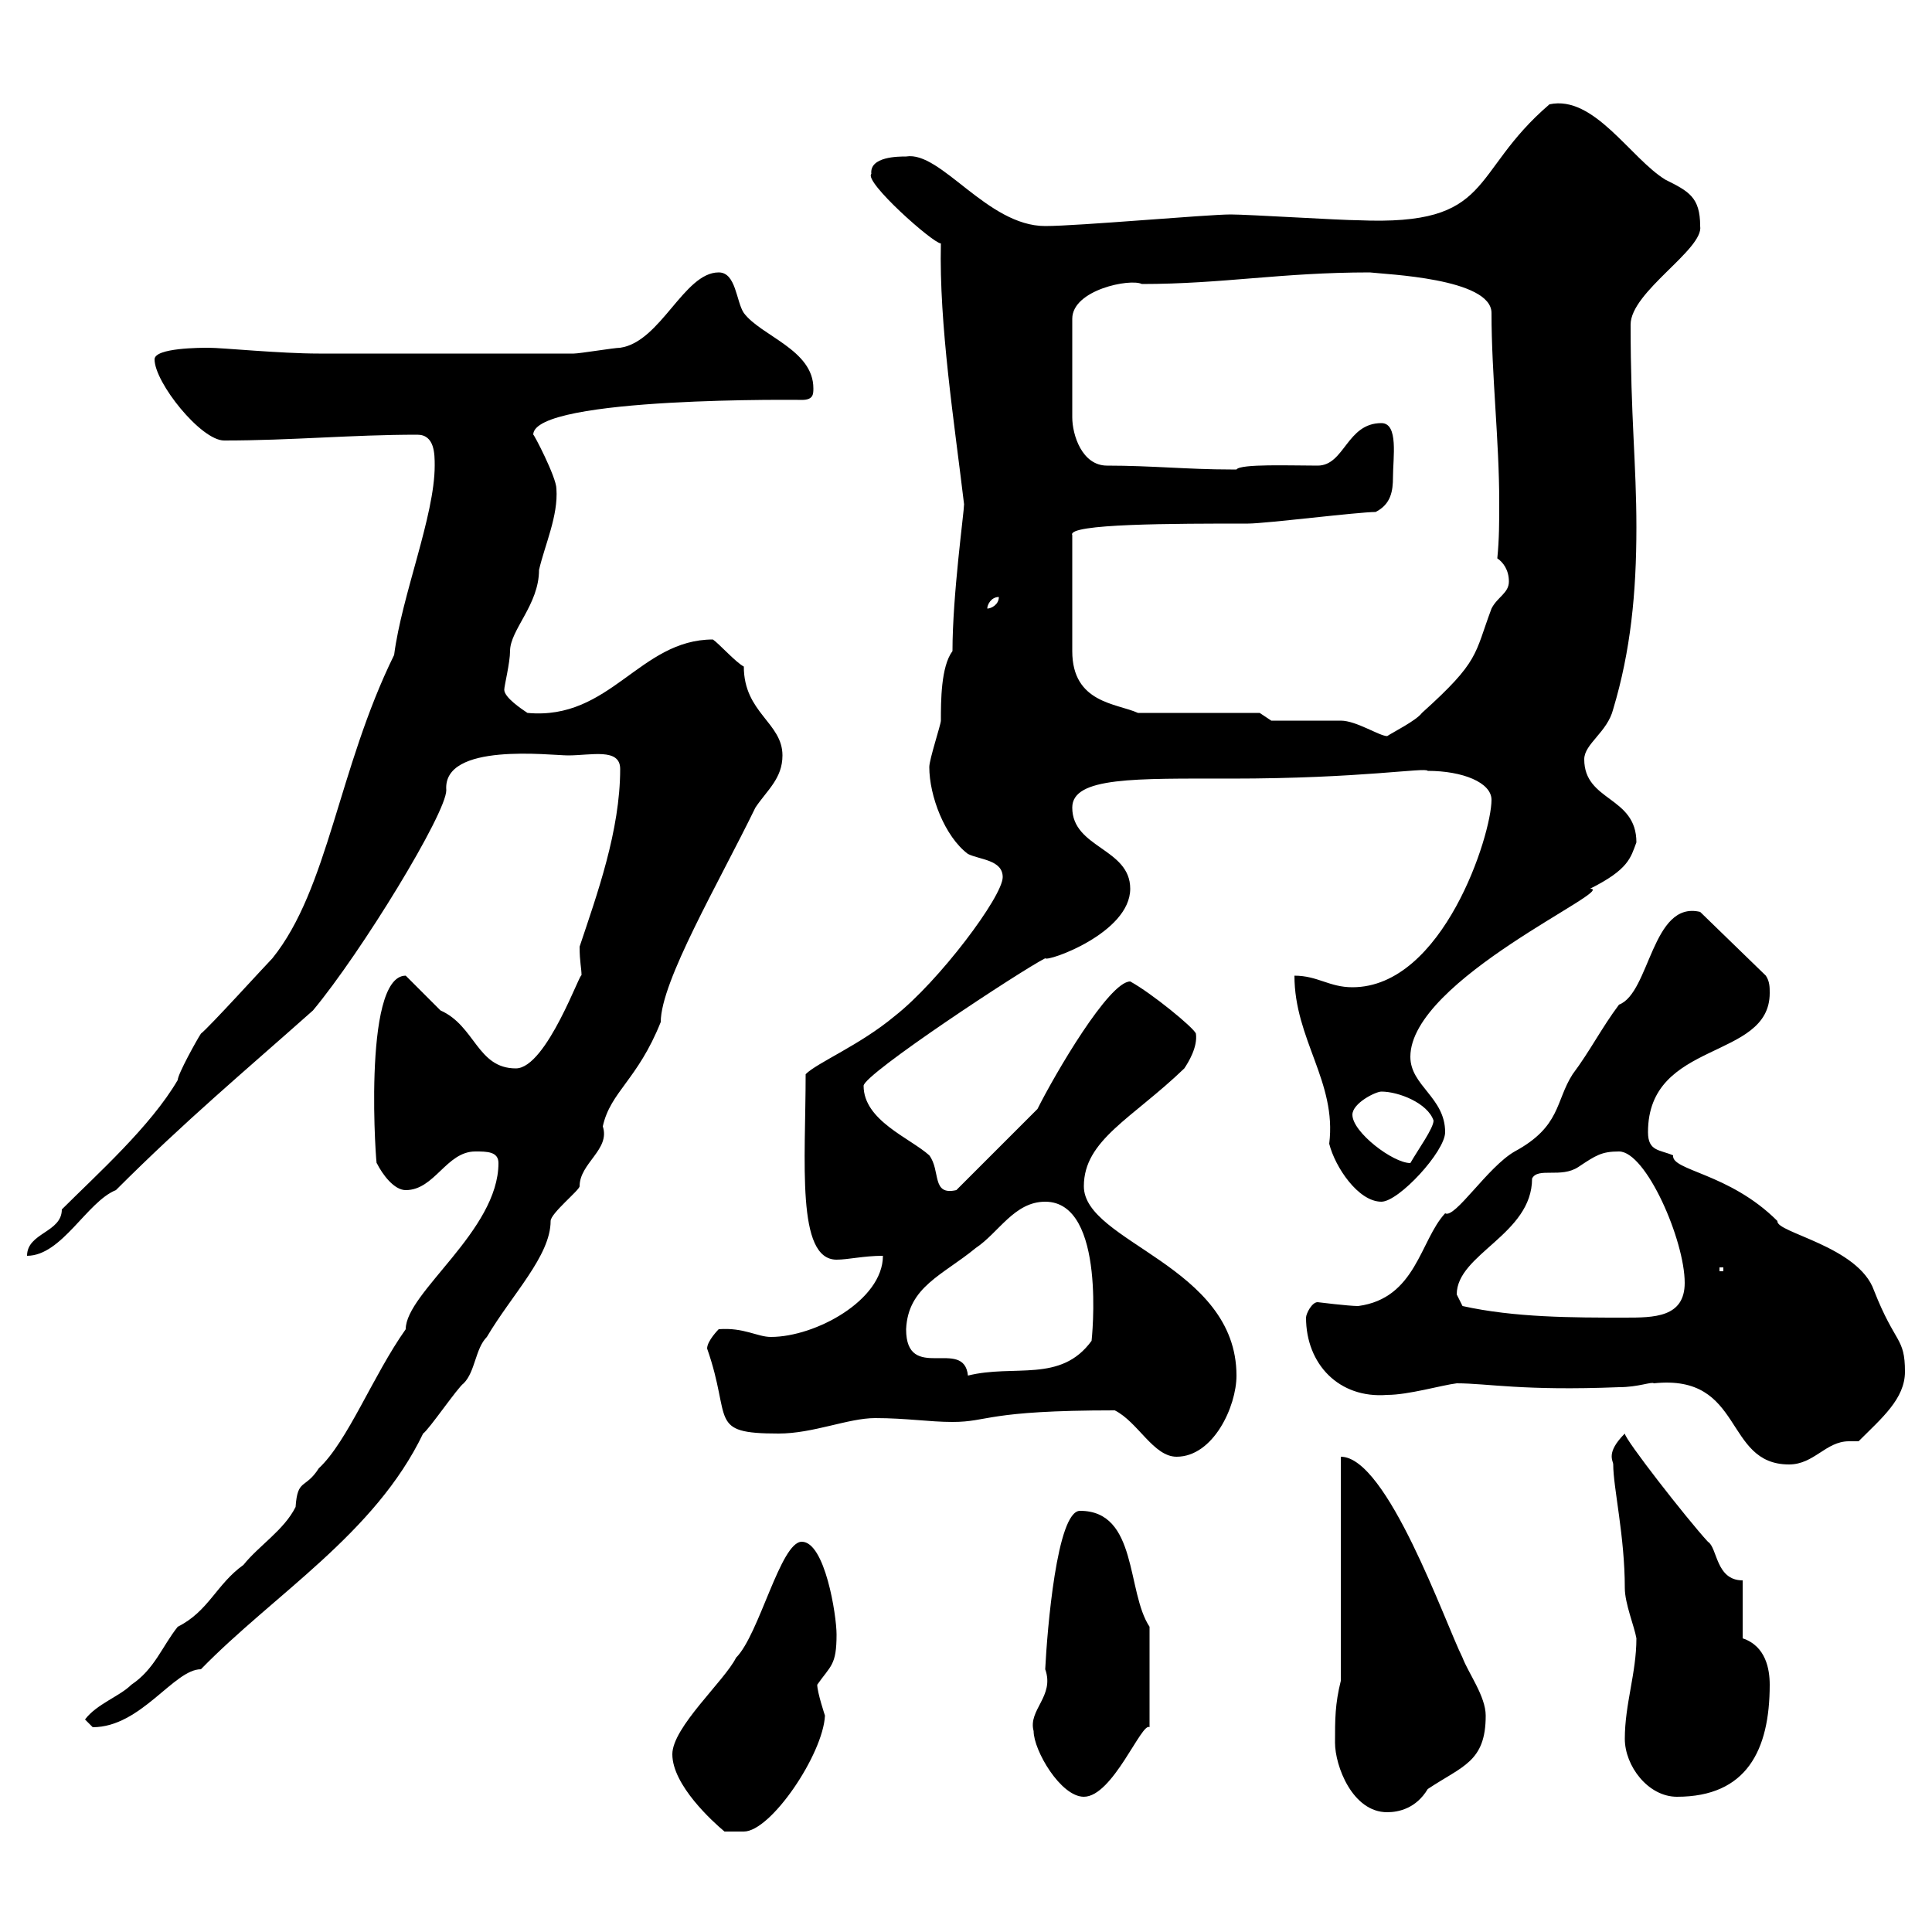<svg xmlns="http://www.w3.org/2000/svg" xmlns:xlink="http://www.w3.org/1999/xlink" width="300" height="300"><path d="M104.40 272.40C104.40 277.20 110.70 282.90 112.50 284.40L115.50 284.40C119.70 284.40 127.80 272.40 128.10 266.40C128.10 266.40 126.90 262.80 126.90 261.60C129 258.60 129.90 258.60 129.90 253.80C129.90 250.80 128.10 239.40 124.50 239.40C121.20 239.40 117.90 253.80 114.30 257.40C112.50 261 104.40 268.20 104.40 272.40ZM207.30 270.60C207.30 274.20 210 281.40 215.40 281.40C217.20 281.40 219.90 280.80 221.70 277.80C227.10 274.20 230.70 273.60 230.70 266.40C230.70 263.40 228 259.80 227.10 257.40C224.40 252 215.40 226.20 208.20 226.20L208.20 261C207.30 264.60 207.30 267 207.30 270.60ZM160.50 268.80C160.50 271.80 164.70 279 168.30 279C172.80 279 177.30 267.30 178.50 268.20L178.50 252.60C174.90 247.20 176.70 234.60 167.70 234.60C164.10 234.60 162.60 253.20 162.30 259.20C163.80 263.40 159.60 265.50 160.50 268.80ZM252.30 270C252.30 274.20 255.90 279 260.40 279C271.20 279 274.80 271.80 274.80 261.60C274.80 259.20 274.20 255.60 270.60 254.40L270.60 245.40C266.40 245.40 266.70 240.30 265.20 239.40C261.90 235.80 252.30 223.50 252.30 222.60C249.30 225.60 250.50 226.80 250.50 227.40C250.50 231 252.30 238.50 252.30 246.60C252.30 249 253.80 252.60 254.10 254.40C254.10 259.80 252.30 264.60 252.30 270ZM13.20 267C13.20 267 14.40 268.20 14.40 268.20C21.90 268.20 27 259.20 31.20 259.20C42.60 247.50 58.20 238.20 65.70 222.60C66.60 222 71.10 215.40 72 214.80C73.80 213 73.80 209.40 75.60 207.60C79.50 201 85.50 195 85.50 189.60C85.50 188.40 90 184.80 90 184.20C90 180.60 94.80 178.50 93.60 174.90C94.80 169.50 99 167.70 102.60 158.70C102.60 152.40 111.60 137.10 117.30 125.40C119.10 122.70 121.50 120.90 121.50 117.30C121.50 112.20 115.50 110.70 115.50 103.50C114.30 102.90 111.60 99.90 110.70 99.30C99.30 99.30 94.80 111.90 81.90 110.70C81 110.10 78.30 108.30 78.30 107.10C78.30 106.50 79.20 102.90 79.20 101.10C79.20 97.80 83.70 93.90 83.70 88.50C84.60 84.60 86.70 80.10 86.40 75.90C86.40 74.10 82.80 67.20 82.80 67.50C82.80 61.50 125.40 62.10 124.50 62.10C126.30 62.10 126.30 61.20 126.30 60.30C126.30 54.30 118.20 52.20 115.50 48.60C114.30 46.80 114.30 42.30 111.60 42.30C106.20 42.30 102.60 53.10 96.30 54C95.40 54 90 54.90 89.10 54.90C54.60 54.90 58.20 54.90 49.50 54.90C43.50 54.90 34.50 54 32.40 54C31.20 54 24 54 24 55.80C24 59.40 31.20 68.40 34.80 68.40C45.30 68.40 54.60 67.50 64.80 67.50C67.50 67.50 67.50 70.50 67.50 72.30C67.50 80.10 62.40 92.40 61.20 101.70C52.50 119.40 51 138 42.30 148.80C41.40 149.70 32.40 159.60 31.20 160.50C30.60 161.40 27.60 166.80 27.60 167.70C23.40 174.90 15 182.40 9.60 187.80C9.60 191.40 4.20 191.40 4.20 195C9.60 195 13.50 186.60 18 184.80C28.80 174 37.80 166.50 48.60 156.90C56.10 147.90 69.30 126.30 69.30 122.70C68.70 115.20 85.50 117.30 88.20 117.30C91.80 117.30 96.30 116.10 96.30 119.40C96.30 129 92.70 138.90 90 147C90 149.40 90.30 150.30 90.30 151.50C90.30 150.30 84.90 165.90 80.10 165.90C74.10 165.90 73.80 159.30 68.40 156.90C67.50 156 63.90 152.40 63 151.50C56.10 151.50 58.50 182.40 58.50 180.60C59.40 182.40 61.20 184.80 63 184.80C67.50 184.80 69.30 178.80 73.80 178.80C75.60 178.80 77.40 178.80 77.40 180.60C77.40 191.10 63 200.70 63 206.40C57.90 213.60 54 223.80 49.50 228C47.40 231.30 46.20 229.50 45.90 234C44.10 237.60 40.20 240 37.80 243C33.60 246 32.40 250.20 27.60 252.60C25.20 255.60 24 259.20 20.40 261.60C18.60 263.40 15 264.60 13.20 267ZM256.80 214.80C270.90 213.30 267.60 227.40 277.80 227.40C281.70 227.40 283.50 223.80 287.10 223.80C287.40 223.80 288.30 223.80 288.60 223.80C292.20 220.20 295.80 217.20 295.80 213C295.80 207.60 294.30 208.80 291 200.40C288.60 193.50 275.70 191.40 276 189.60C268.50 182.10 259.50 181.80 259.80 179.40C257.70 178.50 255.90 178.80 255.90 175.80C255.90 161.40 274.80 164.70 274.80 154.20C274.80 153.30 274.80 152.40 274.20 151.50L264 141.60C256.50 139.80 256.20 154.20 251.40 156C248.70 159.60 246.90 163.20 244.20 166.80C241.50 171 242.40 174.90 235.20 178.80C231 181.20 225.90 189.30 224.40 188.40C220.50 192.60 219.90 201.60 210.90 202.80C209.40 202.80 204.60 202.20 204.60 202.20C203.70 202.20 202.80 204 202.80 204.60C202.80 211.80 207.90 217.20 215.40 216.60C218.70 216.60 223.80 215.10 226.20 214.80C231 214.80 236.40 216 251.40 215.40C254.40 215.40 256.50 214.50 256.80 214.80ZM173.10 219C176.70 220.80 179.10 226.20 182.70 226.20C188.40 226.20 192 218.40 192 213.60C192 196.50 168.30 192.90 168.30 184.20C168.30 177 175.80 173.70 183.90 165.90C184.50 165 186 162.60 185.70 160.50C185.40 159.60 178.80 154.20 175.50 152.40C172.20 152.40 163.80 166.80 161.10 172.20L148.50 184.80C144.60 185.70 146.10 181.80 144.30 179.40C141.30 176.70 134.10 174 134.10 168.60C134.10 166.80 158.70 150.60 162.30 148.80C162.60 149.40 175.50 144.90 175.50 138C175.50 131.70 166.50 131.70 166.50 125.40C166.50 120.60 176.40 120.90 191.10 120.90C211.50 120.90 221.40 119.10 221.70 119.70C227.10 119.70 231.60 121.50 231.60 124.20C231.60 129.60 224.10 153.30 210 153.30C206.40 153.30 204.60 151.50 201 151.50C201 161.40 207.60 168 206.40 177.60C207.30 181.20 210.90 186.60 214.50 186.60C217.20 186.60 224.40 178.80 224.40 175.80C224.40 170.40 219 168.60 219 164.10C219 152.10 251.40 138 246.90 138C252.90 135 253.20 133.20 254.10 130.80C254.10 123.60 246 124.50 246 117.90C246 115.50 249.60 113.70 250.50 110.10C253.20 101.10 254.10 92.10 254.10 81.90C254.10 72 253.20 64.80 253.20 50.40C253.20 45.30 264.60 38.70 264 35.10C264 30.60 262.20 29.70 258.60 27.90C253.20 24.60 247.50 14.70 240.60 16.20C228 27 232.20 35.10 210.90 34.20C208.20 34.20 193.80 33.30 191.10 33.30C187.50 33.30 167.40 35.10 162.30 35.10C153.30 35.10 146.10 23.40 140.70 24.30C139.50 24.30 135 24.30 135.30 27C134.10 28.20 144.90 37.80 146.10 37.80C145.80 50.40 148.20 65.70 149.70 78.30C149.70 79.50 147.90 92.40 147.90 101.10C146.10 103.50 146.10 108.90 146.10 111.90C146.10 112.50 144.30 117.90 144.30 119.10C144.30 123.60 146.70 129.90 150.30 132.60C152.10 133.50 155.70 133.50 155.70 136.20C155.70 139.20 145.80 152.40 138.90 157.80C133.50 162.30 126.90 165 125.10 166.80C125.10 180.30 123.60 195.60 129.90 195.60C131.70 195.60 134.10 195 137.10 195C137.10 201.90 126.60 207.60 119.70 207.60C117.60 207.60 115.50 206.10 111.60 206.40C111.60 206.40 109.80 208.20 109.80 209.40C113.70 220.50 109.80 222.60 120.90 222.60C126.30 222.60 131.70 220.20 135.90 220.20C140.70 220.20 144.30 220.80 147.90 220.80C153.60 220.80 153 219 173.10 219ZM140.70 206.40C141 199.80 146.40 198 151.50 193.80C155.10 191.40 157.50 186.60 162.30 186.60C171.90 186.60 169.50 208.20 169.50 208.20C164.70 214.80 157.50 211.80 150.30 213.60C149.70 207.60 140.70 214.80 140.70 206.40ZM227.10 202.80C227.10 202.80 226.20 201 226.20 201C226.20 194.70 237.90 191.70 237.90 183C238.80 181.20 242.40 183 245.10 181.20C247.80 179.40 248.70 178.80 251.40 178.80C255.60 178.80 261.60 192.60 261.60 199.20C261.60 204.60 256.80 204.60 252.30 204.60C244.20 204.60 235.20 204.60 227.10 202.80ZM267 196.80L267.60 196.80L267.60 197.40L267 197.40ZM210 173.10C210 171.30 213.60 169.50 214.50 169.50C217.20 169.50 221.70 171.30 222.60 174C222.60 175.20 220.20 178.50 219 180.60C216.30 180.60 210 175.80 210 173.10ZM197.40 111.90L195.60 110.70L176.70 110.70C173.40 109.20 166.50 109.20 166.50 101.10L166.50 83.10C165.60 81.30 182.40 81.30 193.80 81.30C196.50 81.30 210.90 79.50 213.60 79.50C216 78.30 216.30 76.20 216.30 74.10C216.30 71.10 217.20 65.70 214.50 65.70C209.10 65.70 208.80 72.30 204.60 72.30C200.40 72.30 192.60 72 192 72.90C191.10 72.90 191.10 72.90 191.10 72.90C184.50 72.90 178.80 72.30 171.90 72.30C168 72.30 166.50 67.50 166.50 64.80L166.50 49.50C166.50 45 175.50 43.20 177.30 44.10C189.90 44.10 198.90 42.30 212.70 42.30C215.10 42.60 231.60 43.20 231.60 48.60C231.60 58.20 232.80 68.40 232.80 78C232.80 81 232.80 83.70 232.50 86.70C233.40 87.30 234.30 88.50 234.30 90.30C234.30 92.10 232.50 92.70 231.60 94.50C228.90 101.70 229.80 102.60 220.80 110.70C219.90 111.90 216.30 113.70 215.40 114.30C214.20 114.30 210.60 111.90 208.20 111.90C206.40 111.90 199.20 111.90 197.40 111.90ZM155.10 92.70C155.10 93.90 153.90 94.50 153.30 94.50C153.30 93.90 153.90 92.70 155.10 92.70Z"/></svg>
